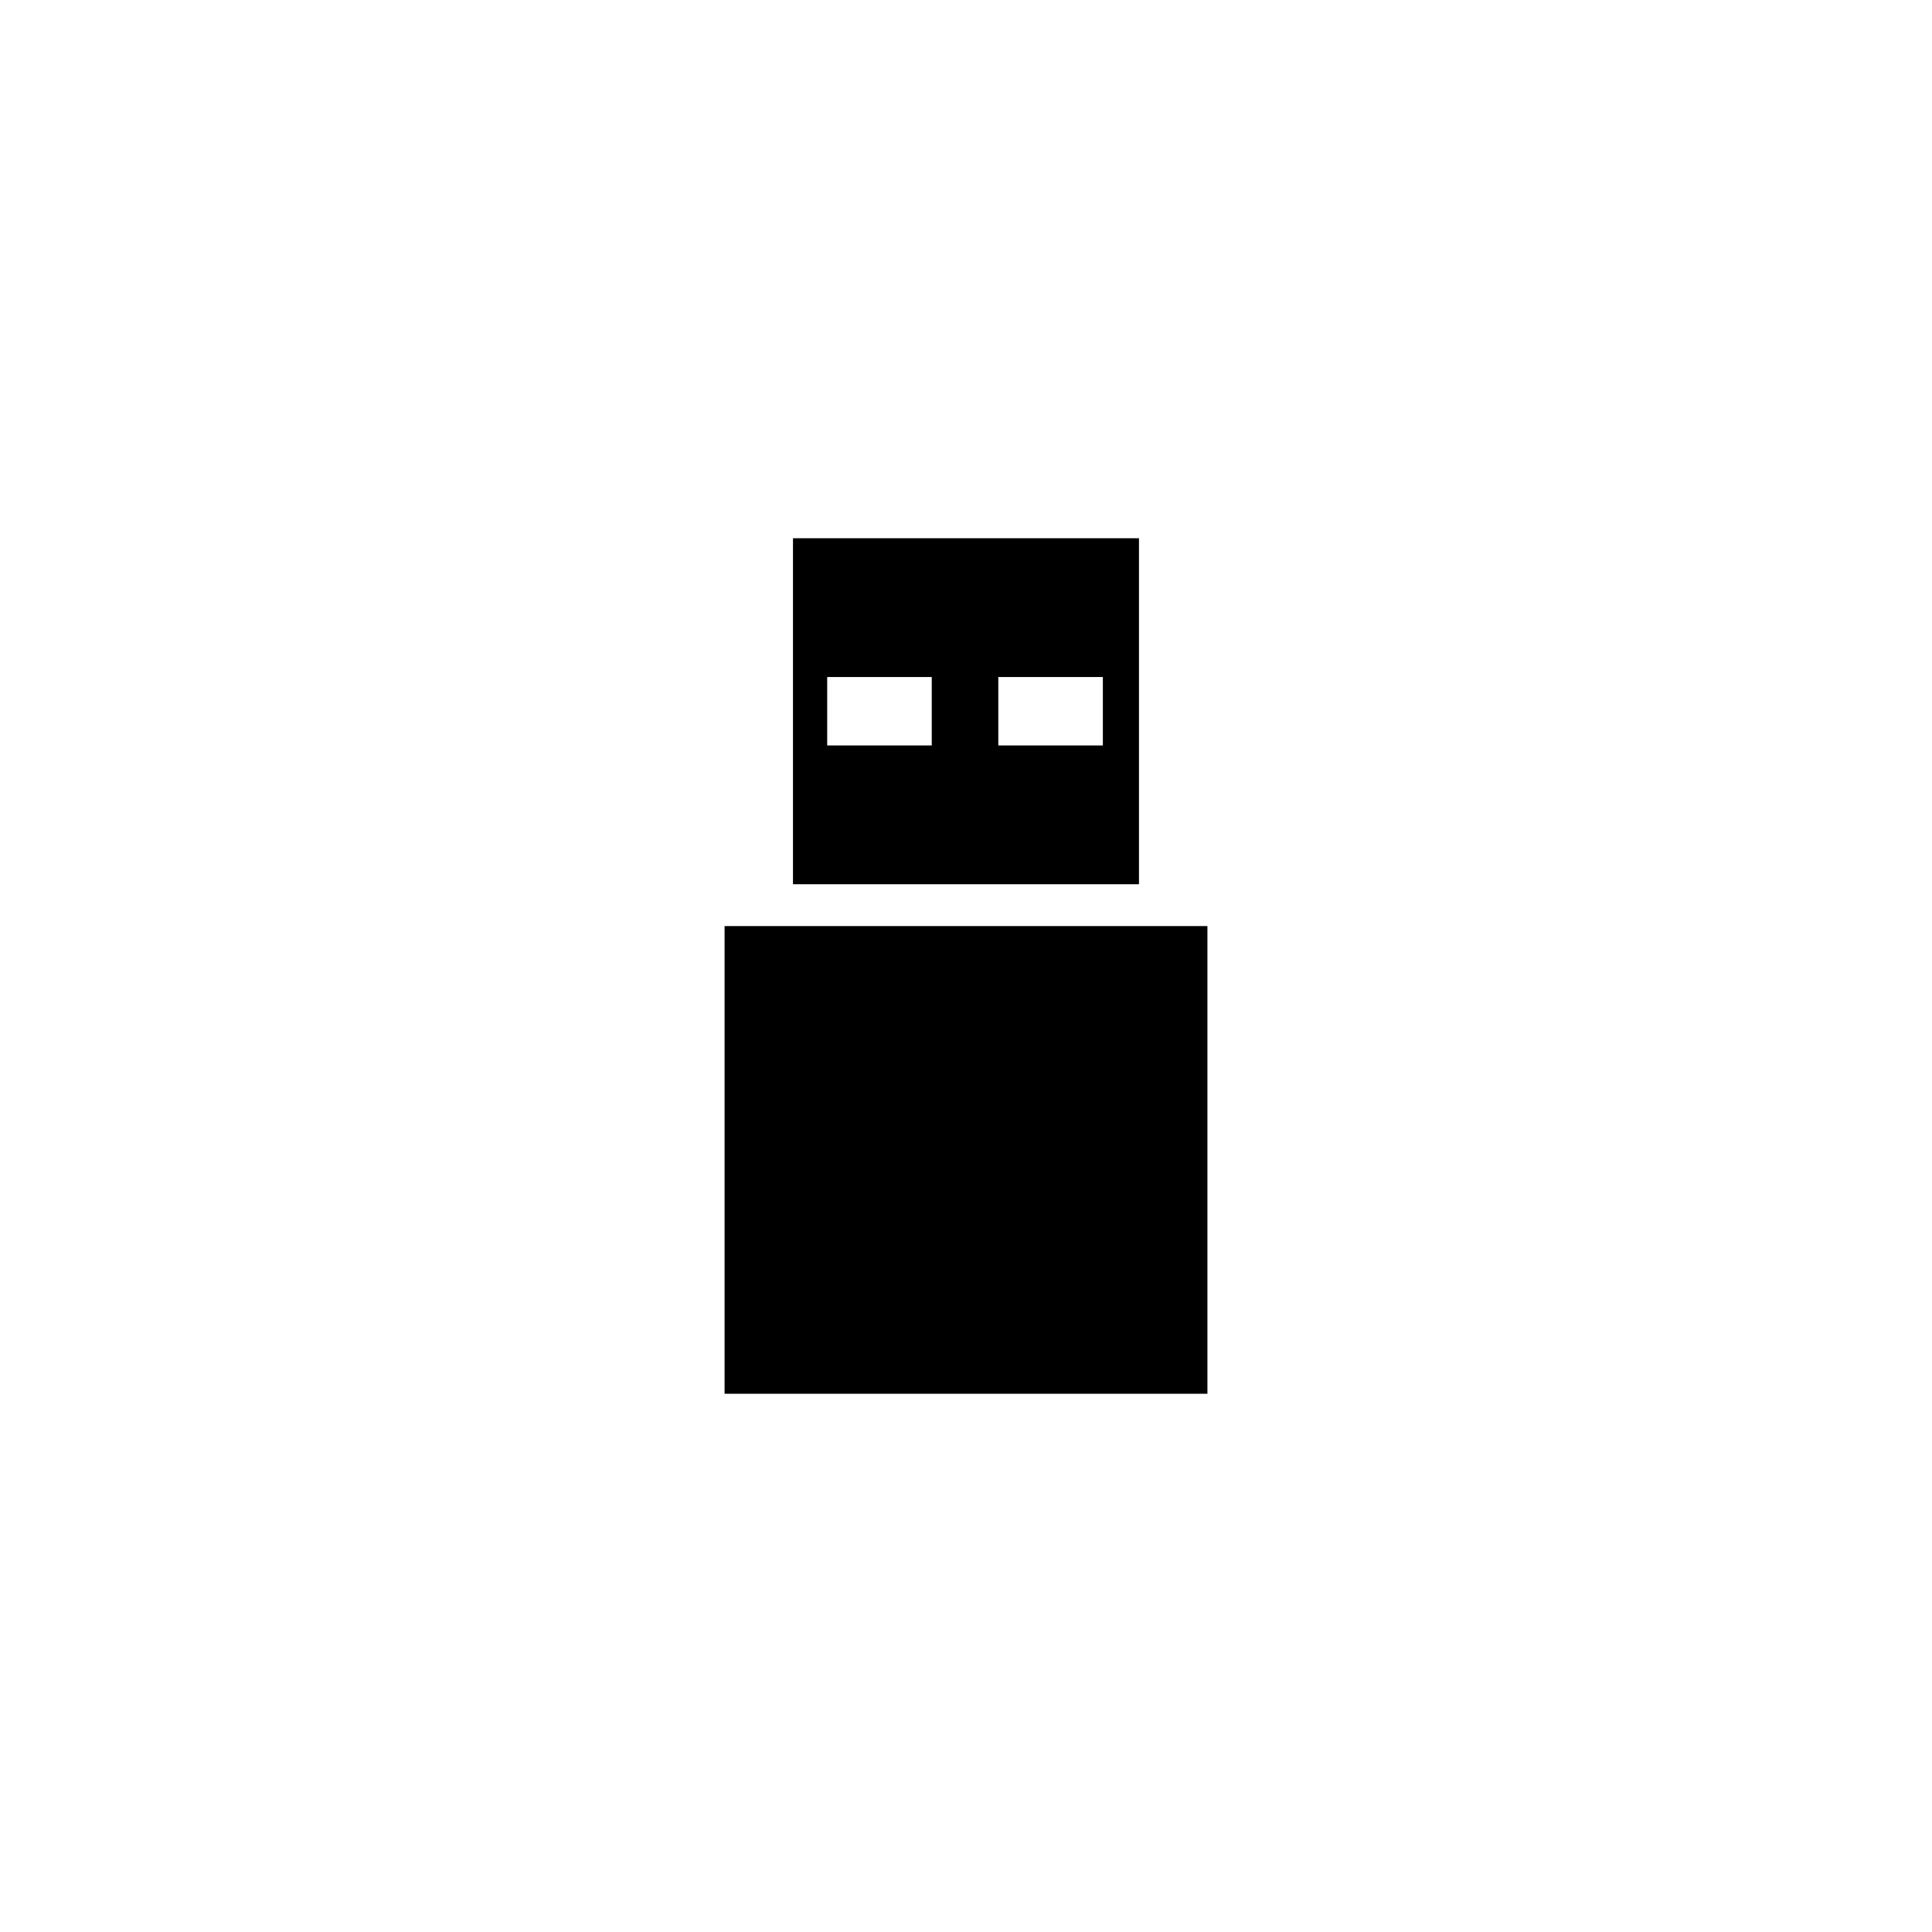 <?xml version="1.0" encoding="UTF-8"?>
<!-- Uploaded to: SVG Repo, www.svgrepo.com, Generator: SVG Repo Mixer Tools -->
<svg fill="#000000" width="800px" height="800px" version="1.1" viewBox="144 144 512 512" xmlns="http://www.w3.org/2000/svg">
 <g>
  <path d="m445.84 286.64h-91.691v91.691h91.691zm-54.914 54.914h-27.711v-18.137h27.711zm45.344 0h-27.711v-18.137h27.711z"/>
  <path d="m336.02 389.42v123.94h127.96v-123.94z"/>
 </g>
</svg>
